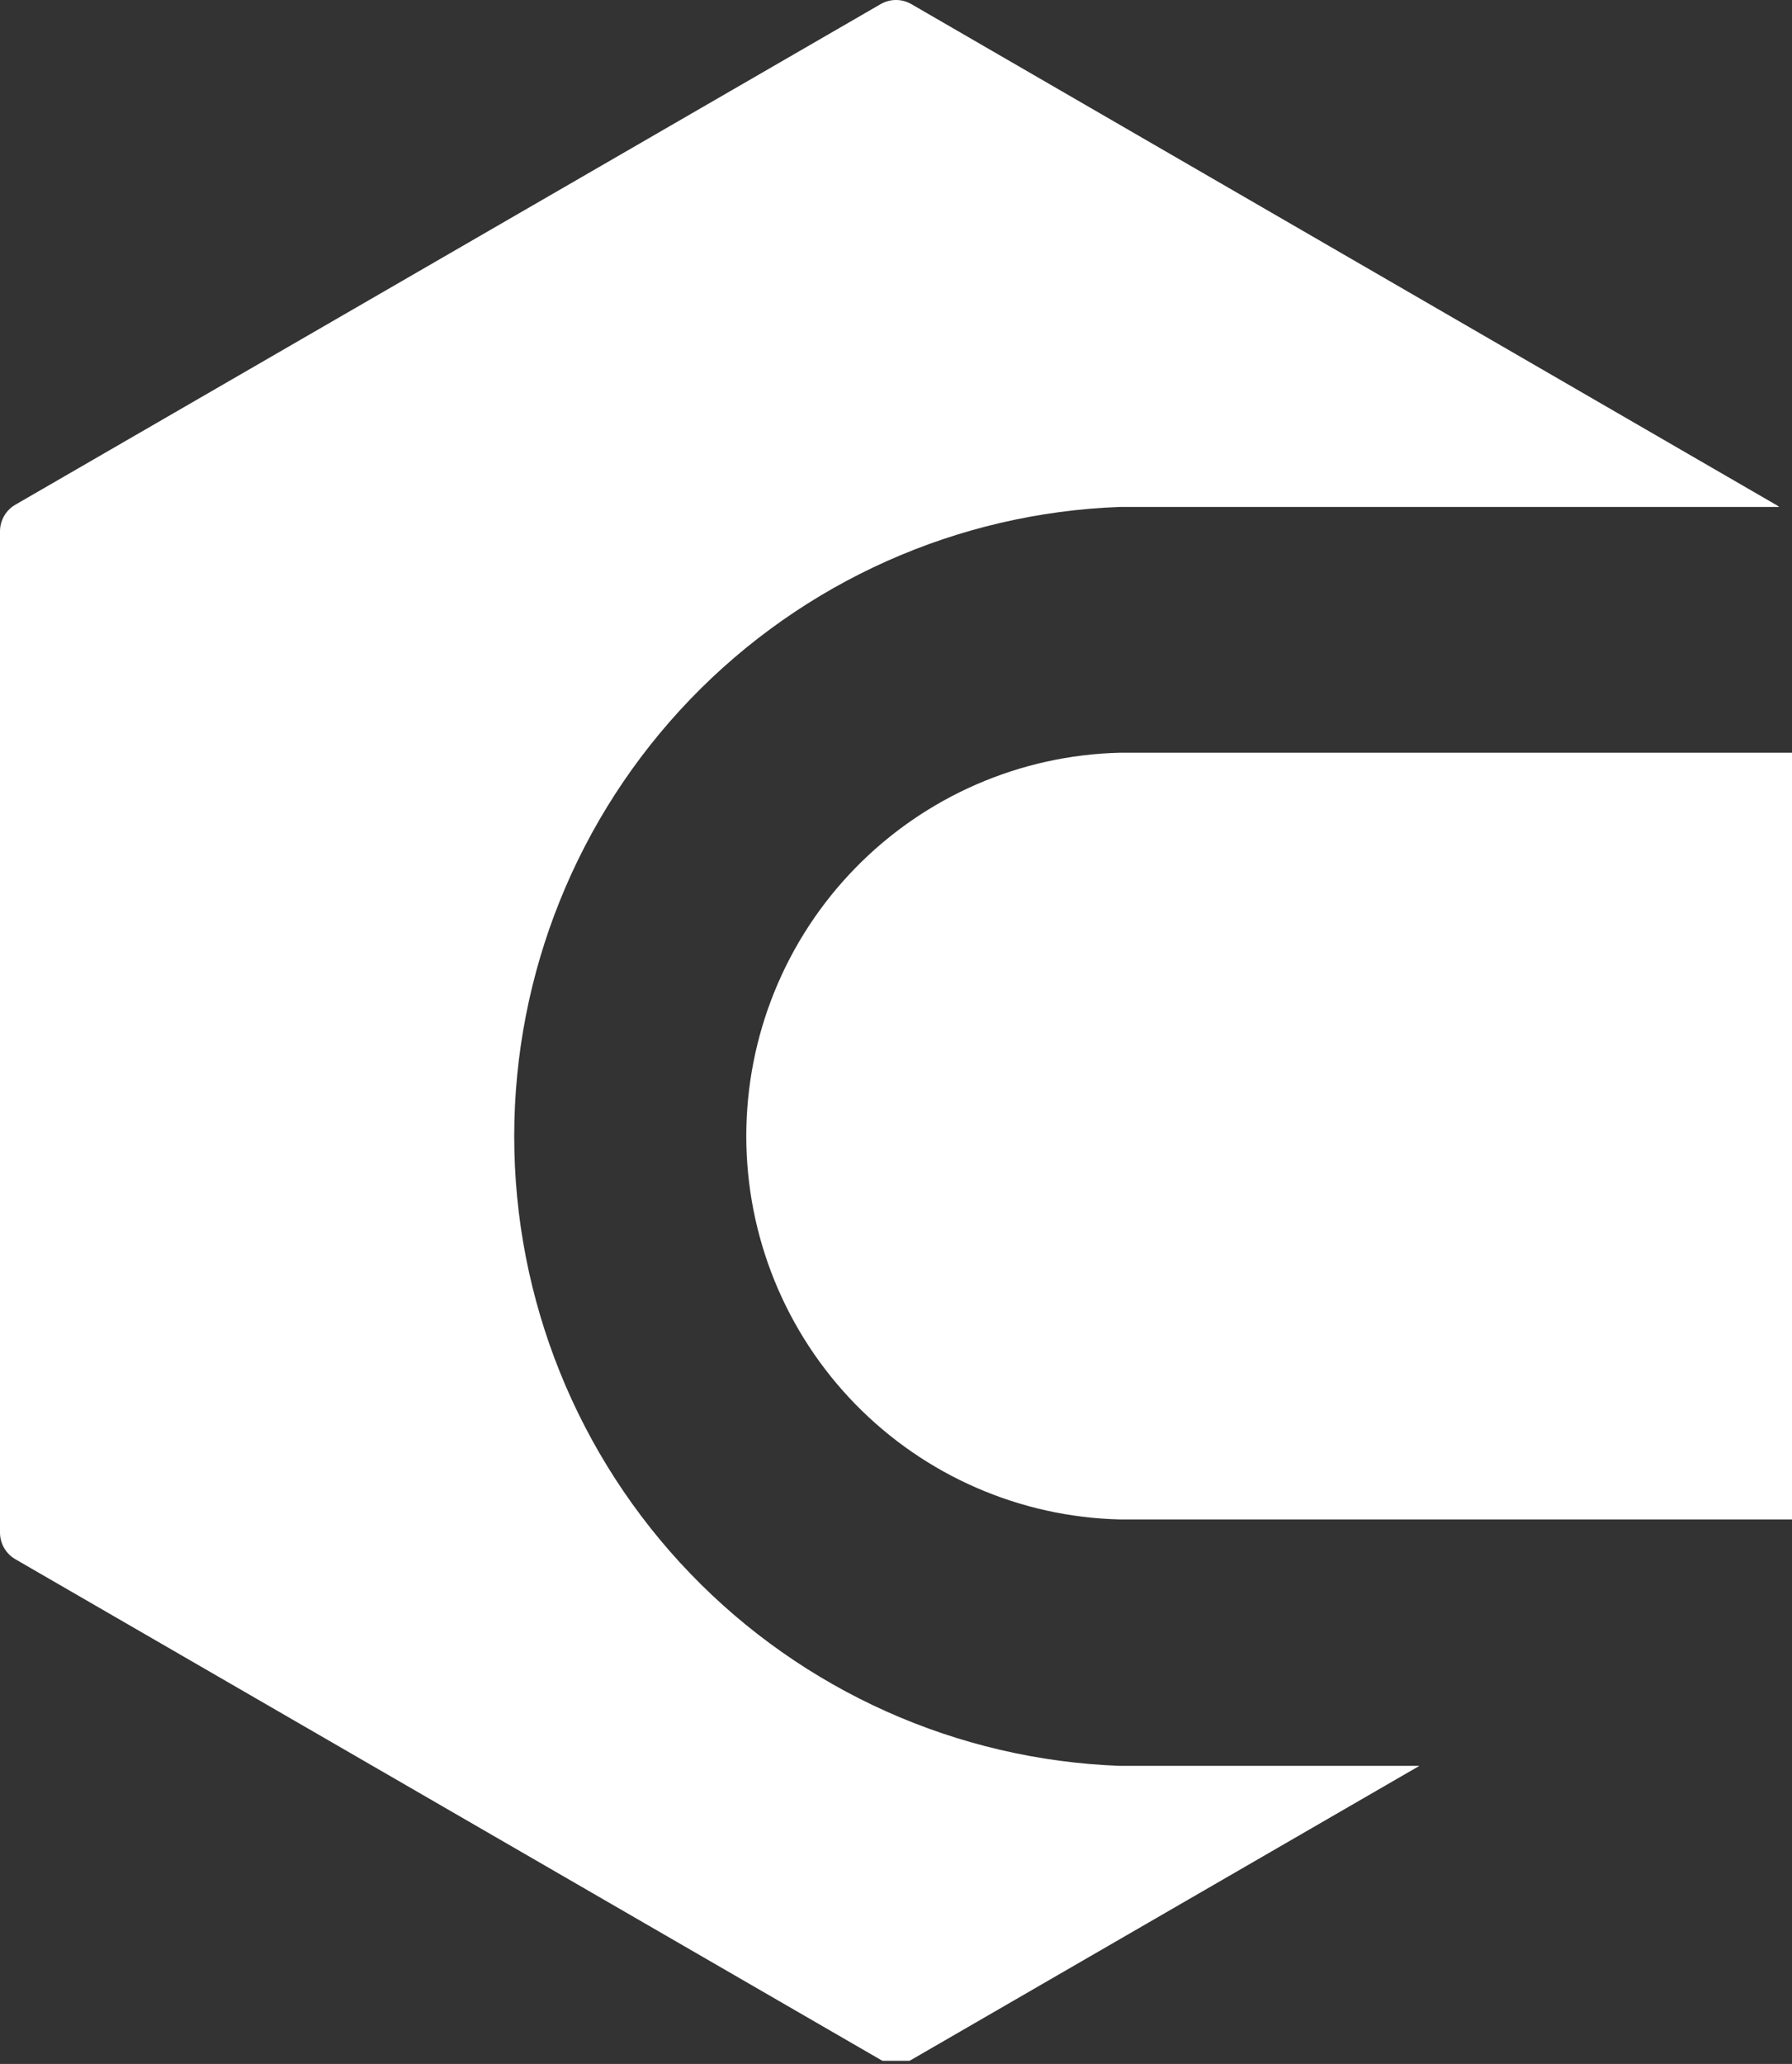 <svg width="86" height="99" viewBox="0 0 86 99" fill="none" xmlns="http://www.w3.org/2000/svg">
<rect x="0" y="0" width="86" height="99" fill="#333333" stroke="none"/>
<g clip-path="url(#clip0_2441_525)">
<g clip-path="url(#clip1_2441_525)">
<path d="M53.755 36.106C48.959 36.217 44.397 38.204 41.044 41.64C37.691 45.076 35.815 49.69 35.815 54.494C35.815 59.299 37.691 63.912 41.044 67.349C44.397 70.785 48.959 72.771 53.755 72.883H86V36.106H53.755Z" fill="white"/>
<path d="M53.755 84.703C45.948 84.419 38.555 81.114 33.132 75.483C27.708 69.852 24.678 62.333 24.678 54.509C24.678 46.685 27.708 39.167 33.132 33.535C38.555 27.904 45.948 24.599 53.755 24.316H85.387L85.288 24.246L43.741 0.2C43.516 0.069 43.261 0 43 0C42.739 0 42.484 0.069 42.259 0.2L0.741 24.207C0.515 24.336 0.327 24.524 0.197 24.75C0.067 24.976 -0.001 25.233 1.50713e-05 25.494V73.506C-0.001 73.767 0.067 74.024 0.197 74.25C0.327 74.476 0.515 74.664 0.741 74.793L42.259 98.799C42.484 98.931 42.739 99 43 99C43.261 99 43.516 98.931 43.741 98.799L68.118 84.703H53.755Z" fill="white"/>
</g>
</g>
<defs>
<clipPath id="clip0_2441_525">
<rect width="85.995" height="98.849" fill="white"/>
</clipPath>
<clipPath id="clip1_2441_525">
<rect width="86" height="99" fill="white"/>
</clipPath>
</defs>
</svg>

